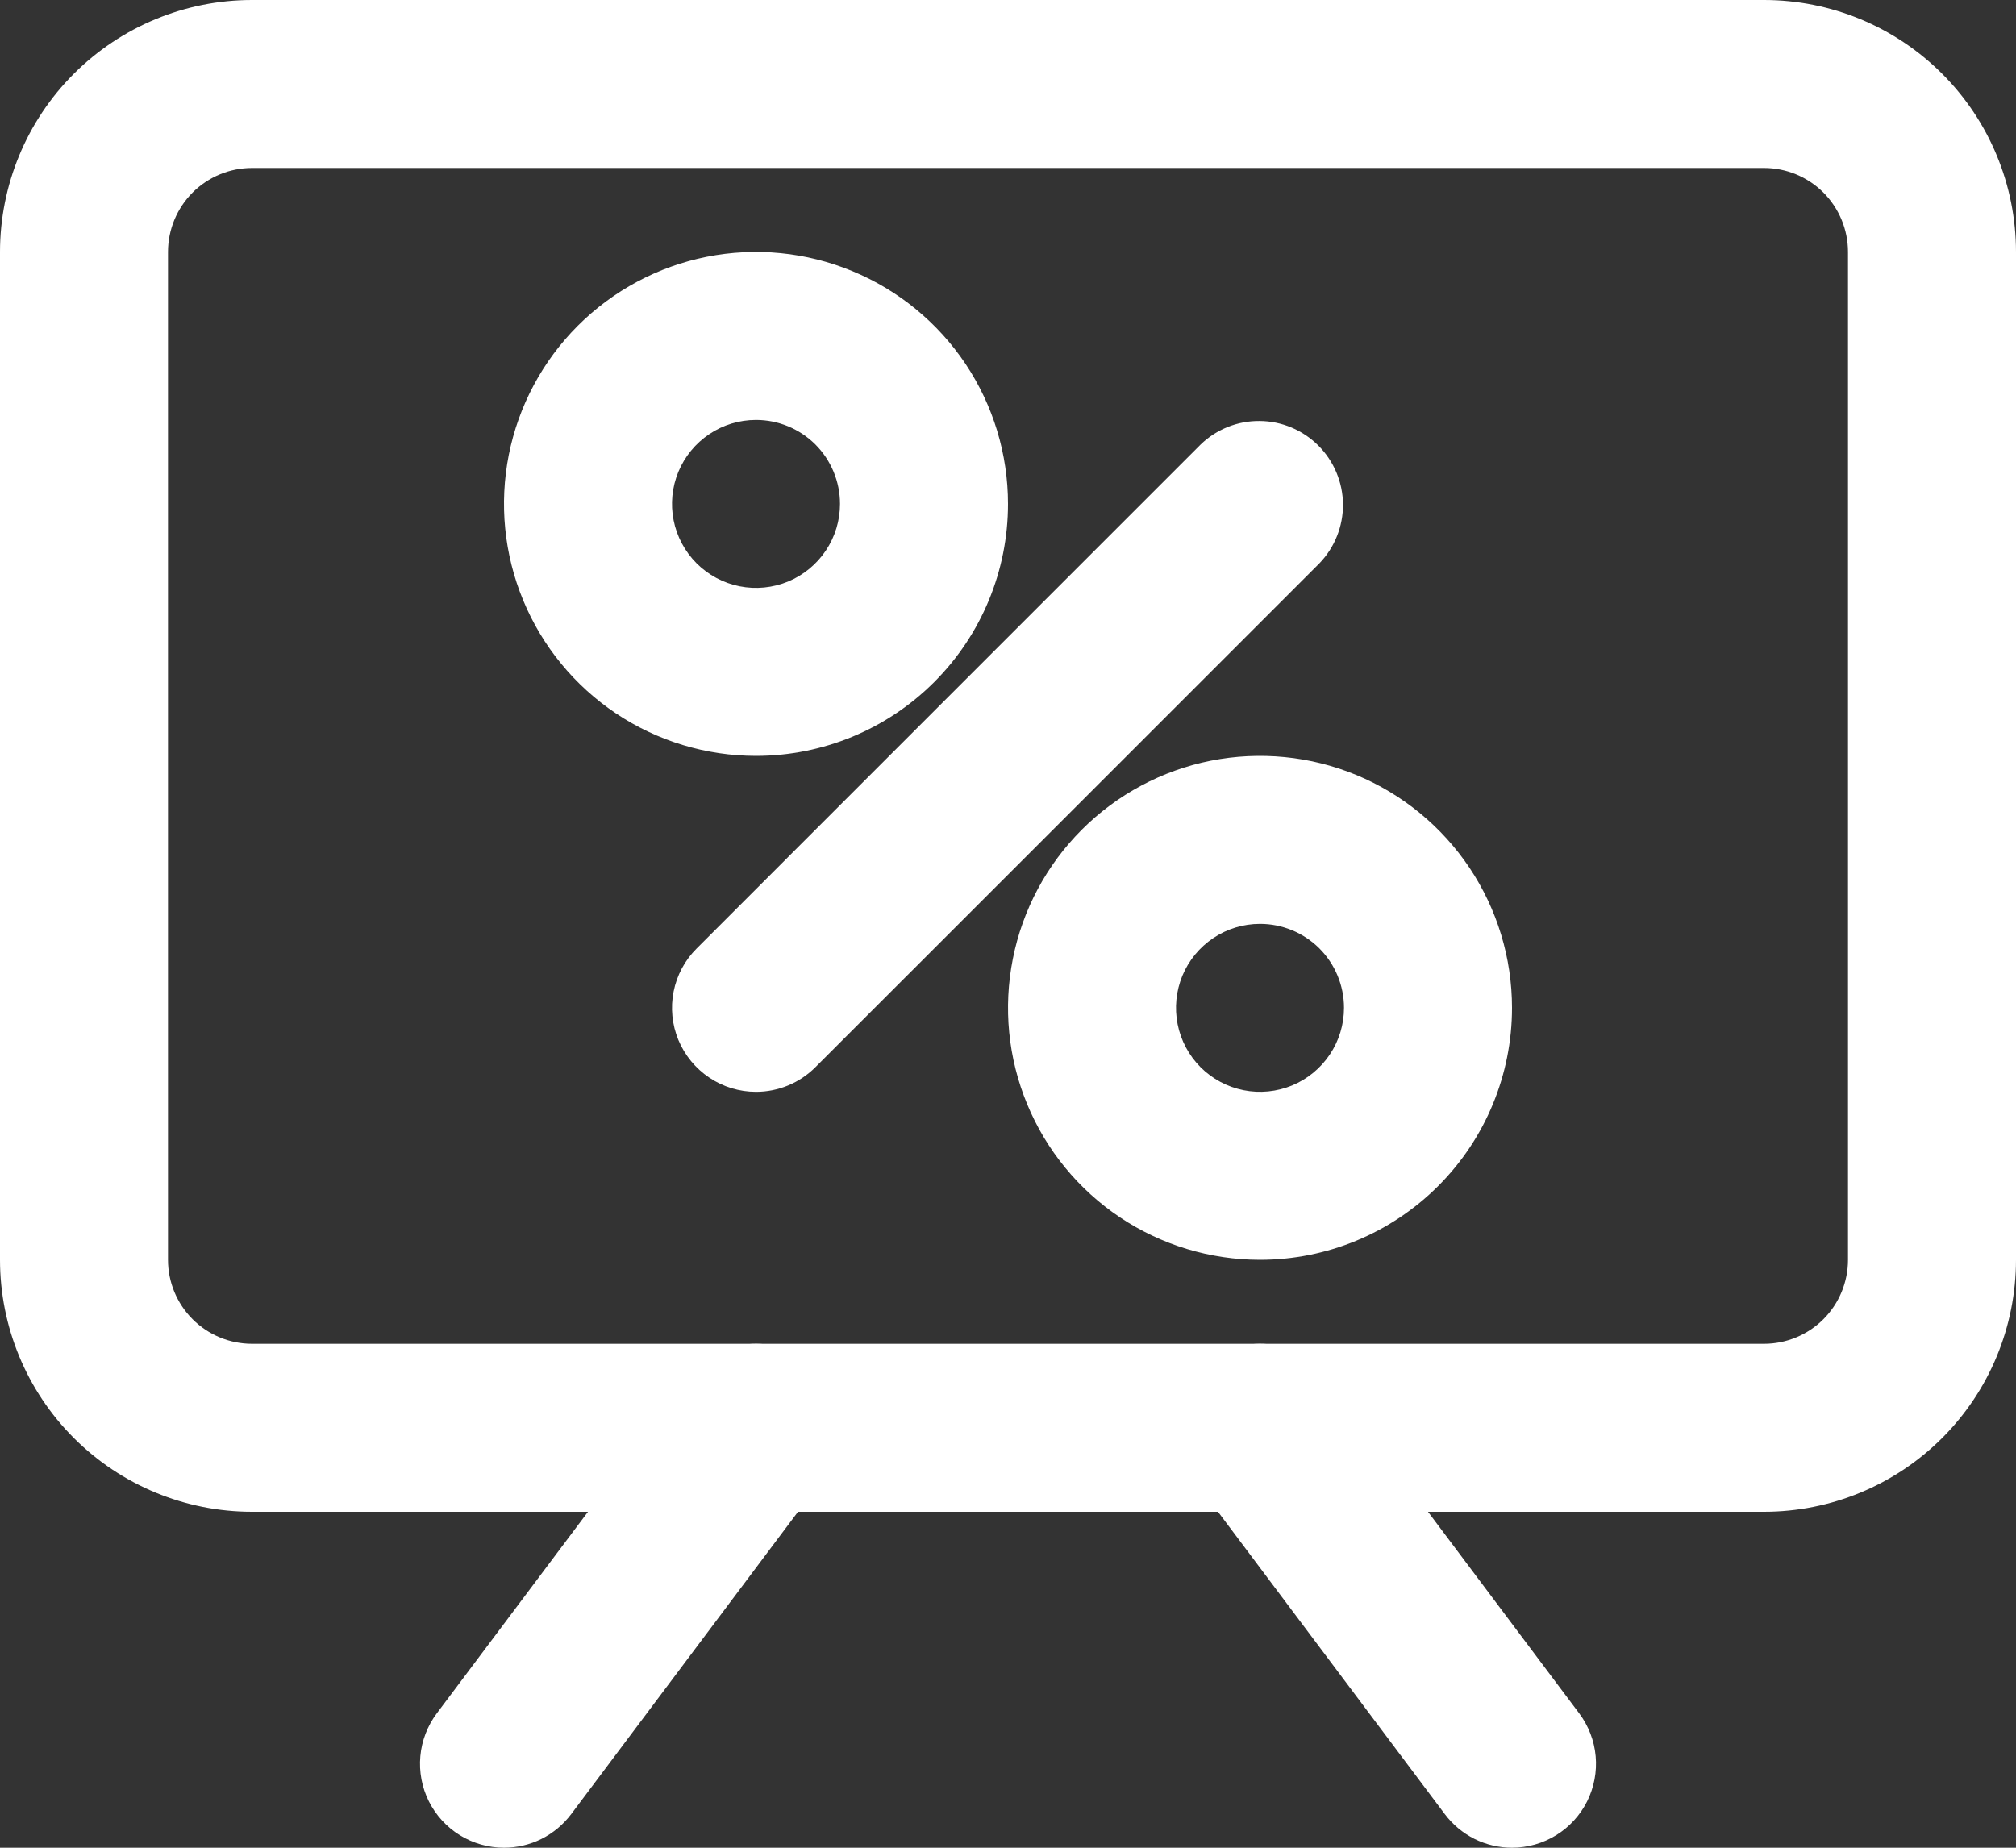 <svg width="36" height="33" viewBox="0 0 36 33" fill="none" xmlns="http://www.w3.org/2000/svg">
<rect x="0" y="0" width="36" height="33" fill="#333333" stroke="none"/>
<path d="M31.5 27H4.5C3.307 27 2.162 26.526 1.318 25.682C0.474 24.838 0 23.694 0 22.5V4.5C0 3.307 0.474 2.162 1.318 1.318C2.162 0.474 3.307 0 4.5 0H31.5C32.694 0 33.838 0.474 34.682 1.318C35.526 2.162 36 3.307 36 4.5V22.5C36 23.694 35.526 24.838 34.682 25.682C33.838 26.526 32.694 27 31.5 27ZM4.5 3C4.102 3 3.721 3.158 3.439 3.439C3.158 3.721 3 4.102 3 4.5V22.5C3 22.898 3.158 23.279 3.439 23.561C3.721 23.842 4.102 24 4.5 24H31.5C31.898 24 32.279 23.842 32.561 23.561C32.842 23.279 33 22.898 33 22.5V4.5C33 4.102 32.842 3.721 32.561 3.439C32.279 3.158 31.898 3 31.5 3H4.5Z" fill="white"/>
<path d="M9 33C8.721 33 8.448 32.922 8.211 32.776C7.974 32.63 7.783 32.42 7.658 32.171C7.534 31.922 7.481 31.643 7.506 31.365C7.531 31.088 7.633 30.823 7.8 30.6L12.3 24.6C12.539 24.282 12.894 24.071 13.288 24.015C13.682 23.959 14.082 24.061 14.4 24.3C14.718 24.539 14.929 24.894 14.985 25.288C15.041 25.682 14.939 26.082 14.7 26.4L10.2 32.4C10.06 32.586 9.879 32.737 9.671 32.842C9.463 32.946 9.233 33 9 33Z" fill="white"/>
<path d="M27 33C26.767 33 26.538 32.946 26.329 32.842C26.121 32.737 25.94 32.586 25.8 32.4L21.3 26.4C21.061 26.082 20.959 25.682 21.015 25.288C21.071 24.894 21.282 24.539 21.6 24.3C21.918 24.061 22.318 23.959 22.712 24.015C23.106 24.071 23.461 24.282 23.7 24.6L28.2 30.6C28.367 30.823 28.469 31.088 28.494 31.365C28.519 31.643 28.466 31.922 28.342 32.171C28.217 32.42 28.026 32.63 27.789 32.776C27.552 32.922 27.279 33 27 33Z" fill="white"/>
<path d="M13.5 13.5C12.61 13.5 11.74 13.236 11 12.742C10.26 12.247 9.683 11.544 9.343 10.722C9.002 9.9 8.913 8.995 9.086 8.122C9.26 7.249 9.689 6.447 10.318 5.818C10.947 5.189 11.749 4.76 12.622 4.586C13.495 4.413 14.4 4.502 15.222 4.843C16.044 5.183 16.747 5.76 17.242 6.5C17.736 7.24 18 8.11 18 9C18 10.194 17.526 11.338 16.682 12.182C15.838 13.026 14.694 13.5 13.5 13.5ZM13.5 7.5C13.203 7.5 12.913 7.588 12.667 7.753C12.42 7.918 12.228 8.152 12.114 8.426C12.001 8.7 11.971 9.002 12.029 9.293C12.087 9.584 12.23 9.851 12.439 10.061C12.649 10.27 12.916 10.413 13.207 10.471C13.498 10.529 13.8 10.499 14.074 10.386C14.348 10.272 14.582 10.08 14.747 9.833C14.912 9.587 15 9.297 15 9C15 8.602 14.842 8.221 14.561 7.939C14.279 7.658 13.898 7.5 13.5 7.5Z" fill="white"/>
<path d="M22.5 22.5C21.61 22.5 20.74 22.236 20 21.742C19.26 21.247 18.683 20.544 18.343 19.722C18.002 18.9 17.913 17.995 18.087 17.122C18.26 16.249 18.689 15.447 19.318 14.818C19.947 14.189 20.749 13.76 21.622 13.586C22.495 13.413 23.4 13.502 24.222 13.842C25.044 14.183 25.747 14.76 26.242 15.5C26.736 16.24 27 17.11 27 18C27 19.194 26.526 20.338 25.682 21.182C24.838 22.026 23.694 22.5 22.5 22.5ZM22.5 16.5C22.203 16.5 21.913 16.588 21.667 16.753C21.42 16.918 21.228 17.152 21.114 17.426C21.001 17.7 20.971 18.002 21.029 18.293C21.087 18.584 21.23 18.851 21.439 19.061C21.649 19.27 21.916 19.413 22.207 19.471C22.498 19.529 22.8 19.499 23.074 19.386C23.348 19.272 23.582 19.08 23.747 18.833C23.912 18.587 24 18.297 24 18C24 17.602 23.842 17.221 23.561 16.939C23.279 16.658 22.898 16.5 22.5 16.5Z" fill="white"/>
<path d="M13.5 19.5C13.203 19.5 12.913 19.412 12.667 19.247C12.42 19.082 12.228 18.848 12.114 18.574C12.001 18.3 11.971 17.998 12.029 17.708C12.087 17.417 12.23 17.149 12.44 16.94L21.439 7.94C21.722 7.666 22.101 7.515 22.495 7.519C22.888 7.522 23.264 7.68 23.542 7.958C23.82 8.236 23.978 8.612 23.982 9.006C23.985 9.399 23.834 9.778 23.561 10.061L14.56 19.061C14.279 19.342 13.898 19.5 13.5 19.5Z" fill="white"/>
</svg>
